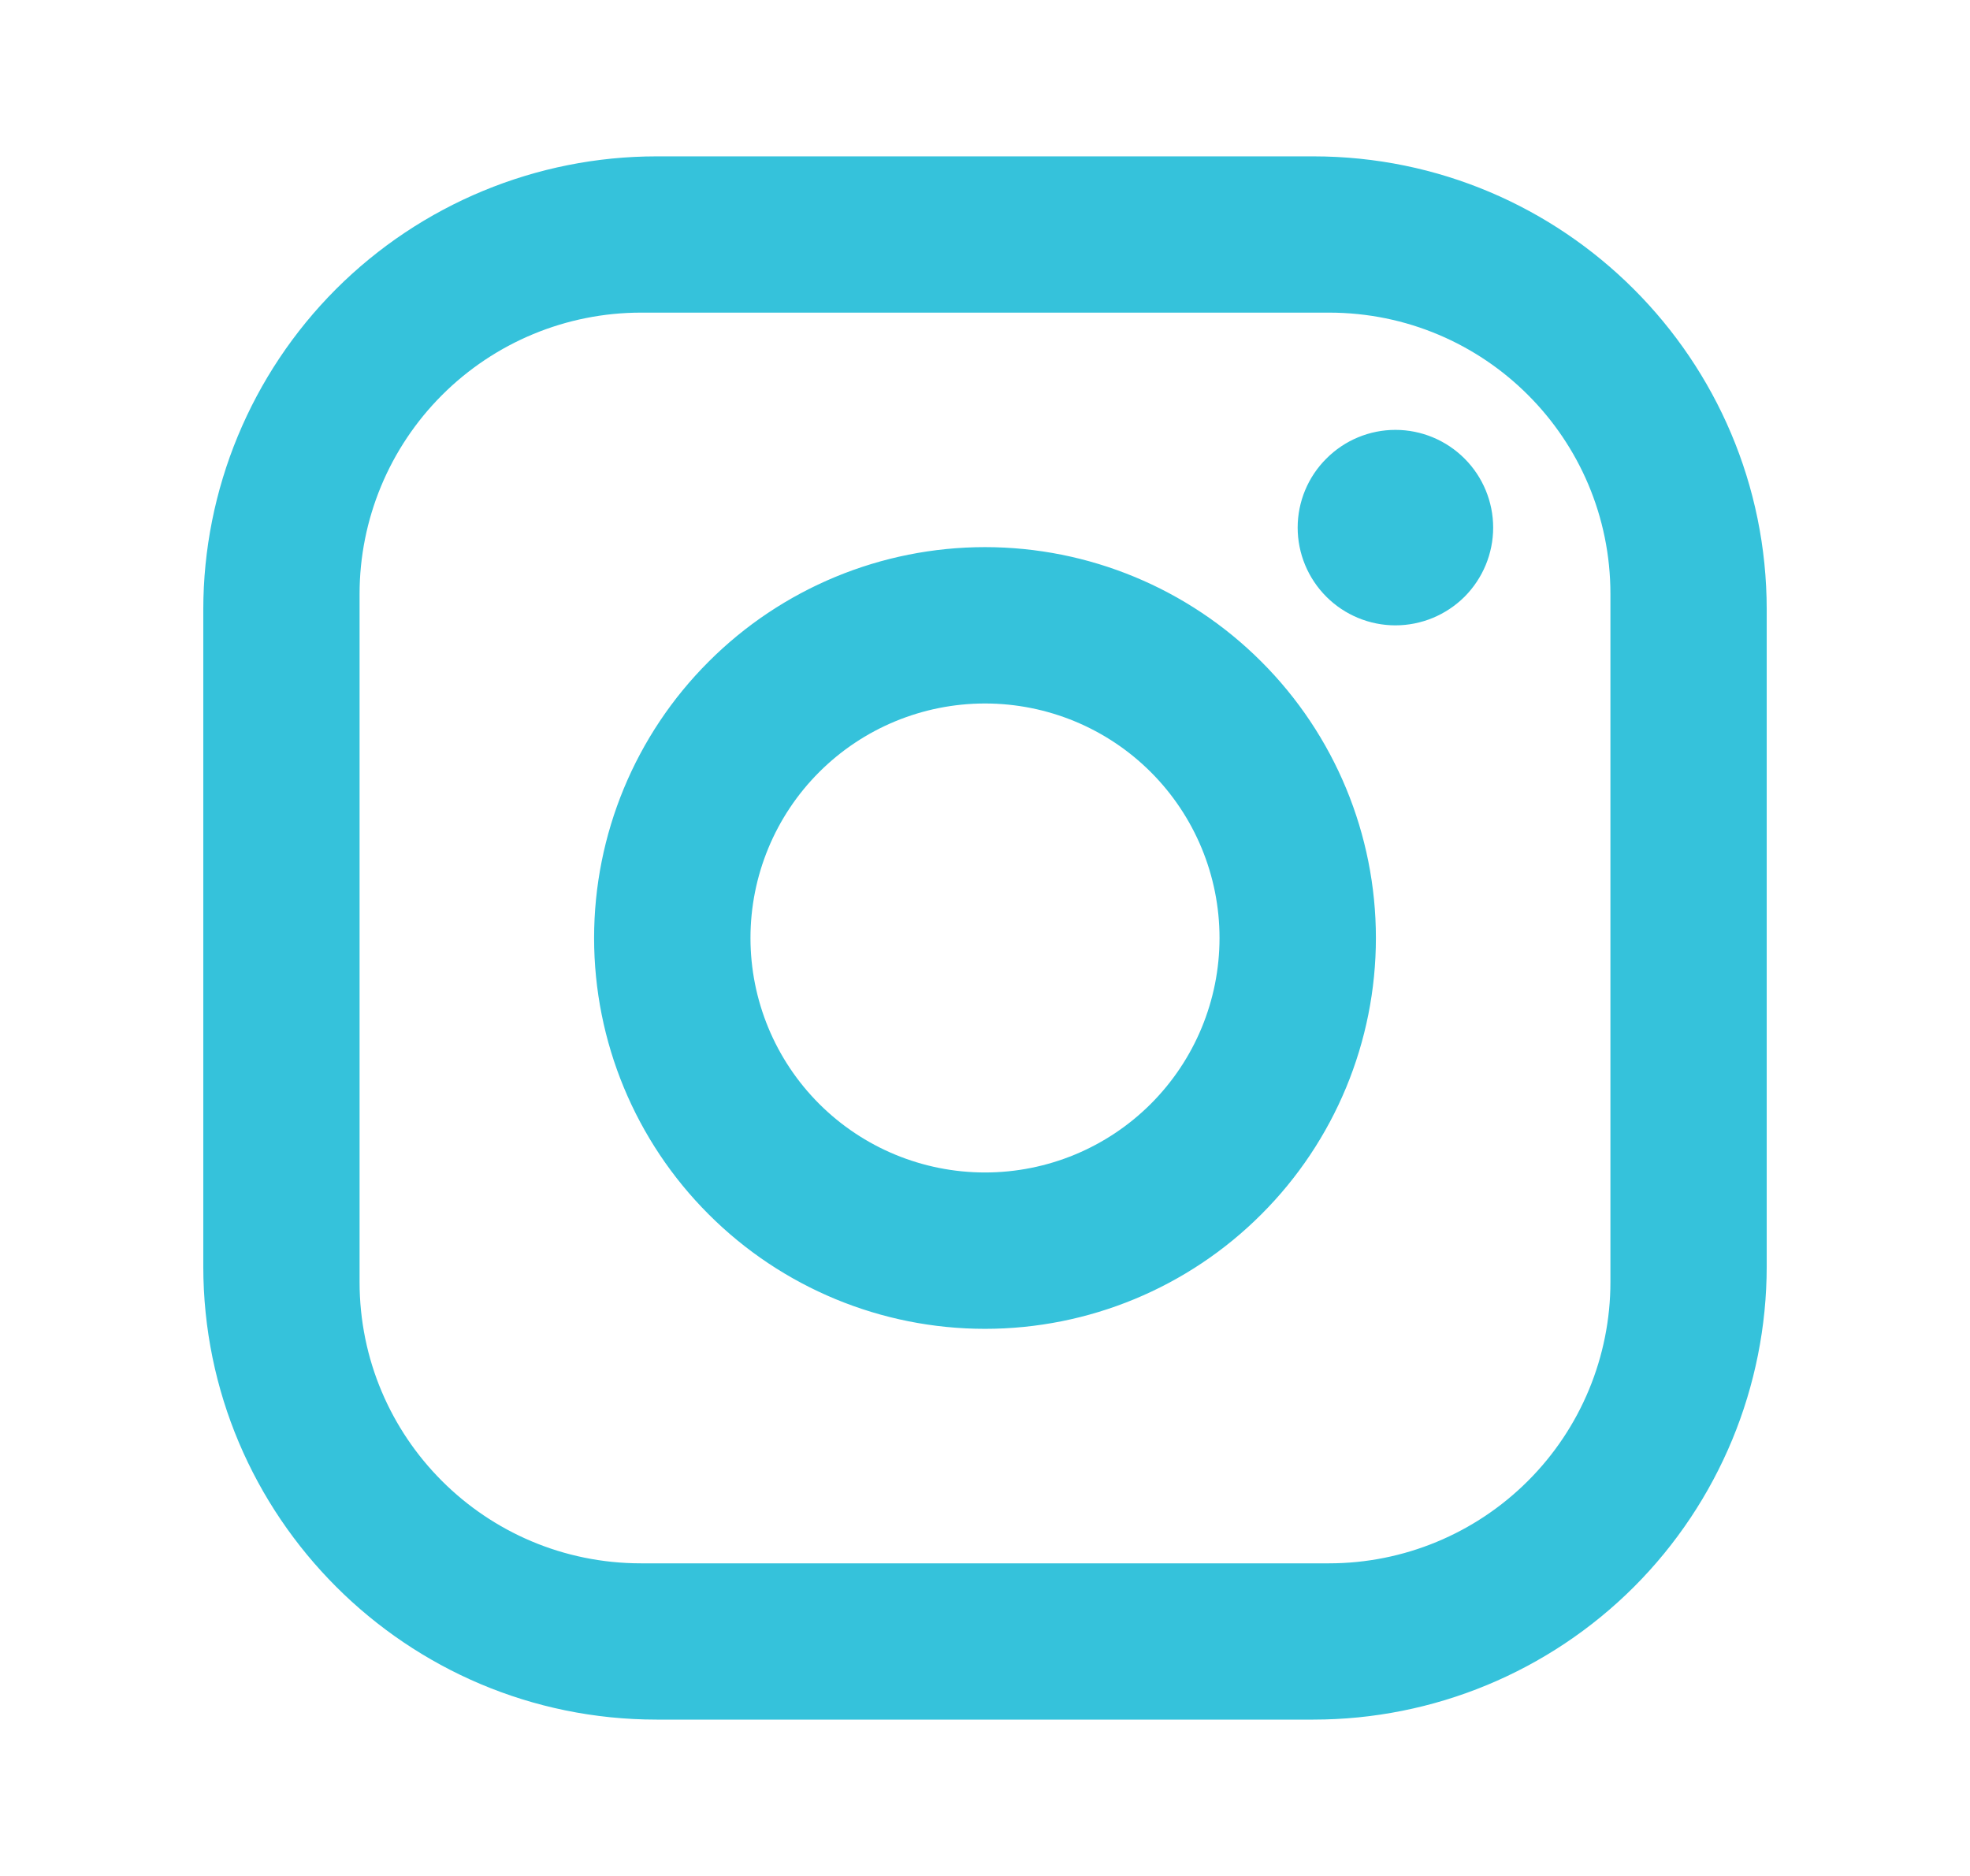 <svg width="21" height="20" viewBox="0 0 21 20" fill="none" xmlns="http://www.w3.org/2000/svg">
<g id="mdi:instagram">
<path id="Vector" d="M7 1.667H14C16.667 1.667 18.833 3.833 18.833 6.5V13.5C18.833 14.782 18.324 16.011 17.418 16.918C16.511 17.824 15.282 18.333 14 18.333H7C4.333 18.333 2.167 16.167 2.167 13.5V6.5C2.167 5.218 2.676 3.989 3.582 3.082C4.489 2.176 5.718 1.667 7 1.667ZM6.833 3.333C6.038 3.333 5.275 3.649 4.712 4.212C4.149 4.775 3.833 5.538 3.833 6.333V13.667C3.833 15.325 5.175 16.667 6.833 16.667H14.167C14.962 16.667 15.725 16.351 16.288 15.788C16.851 15.226 17.167 14.462 17.167 13.667V6.333C17.167 4.675 15.825 3.333 14.167 3.333H6.833ZM14.875 4.583C15.151 4.583 15.416 4.693 15.612 4.889C15.807 5.084 15.917 5.349 15.917 5.625C15.917 5.901 15.807 6.166 15.612 6.362C15.416 6.557 15.151 6.667 14.875 6.667C14.599 6.667 14.334 6.557 14.139 6.362C13.943 6.166 13.833 5.901 13.833 5.625C13.833 5.349 13.943 5.084 14.139 4.889C14.334 4.693 14.599 4.583 14.875 4.583ZM10.5 5.833C11.605 5.833 12.665 6.272 13.446 7.054C14.228 7.835 14.667 8.895 14.667 10C14.667 11.105 14.228 12.165 13.446 12.946C12.665 13.728 11.605 14.167 10.5 14.167C9.395 14.167 8.335 13.728 7.554 12.946C6.772 12.165 6.333 11.105 6.333 10C6.333 8.895 6.772 7.835 7.554 7.054C8.335 6.272 9.395 5.833 10.5 5.833ZM10.5 7.5C9.837 7.5 9.201 7.763 8.732 8.232C8.263 8.701 8 9.337 8 10C8 10.663 8.263 11.299 8.732 11.768C9.201 12.237 9.837 12.5 10.5 12.5C11.163 12.5 11.799 12.237 12.268 11.768C12.737 11.299 13 10.663 13 10C13 9.337 12.737 8.701 12.268 8.232C11.799 7.763 11.163 7.5 10.5 7.5Z" fill="#35C2DB"/>
</g>
</svg>
